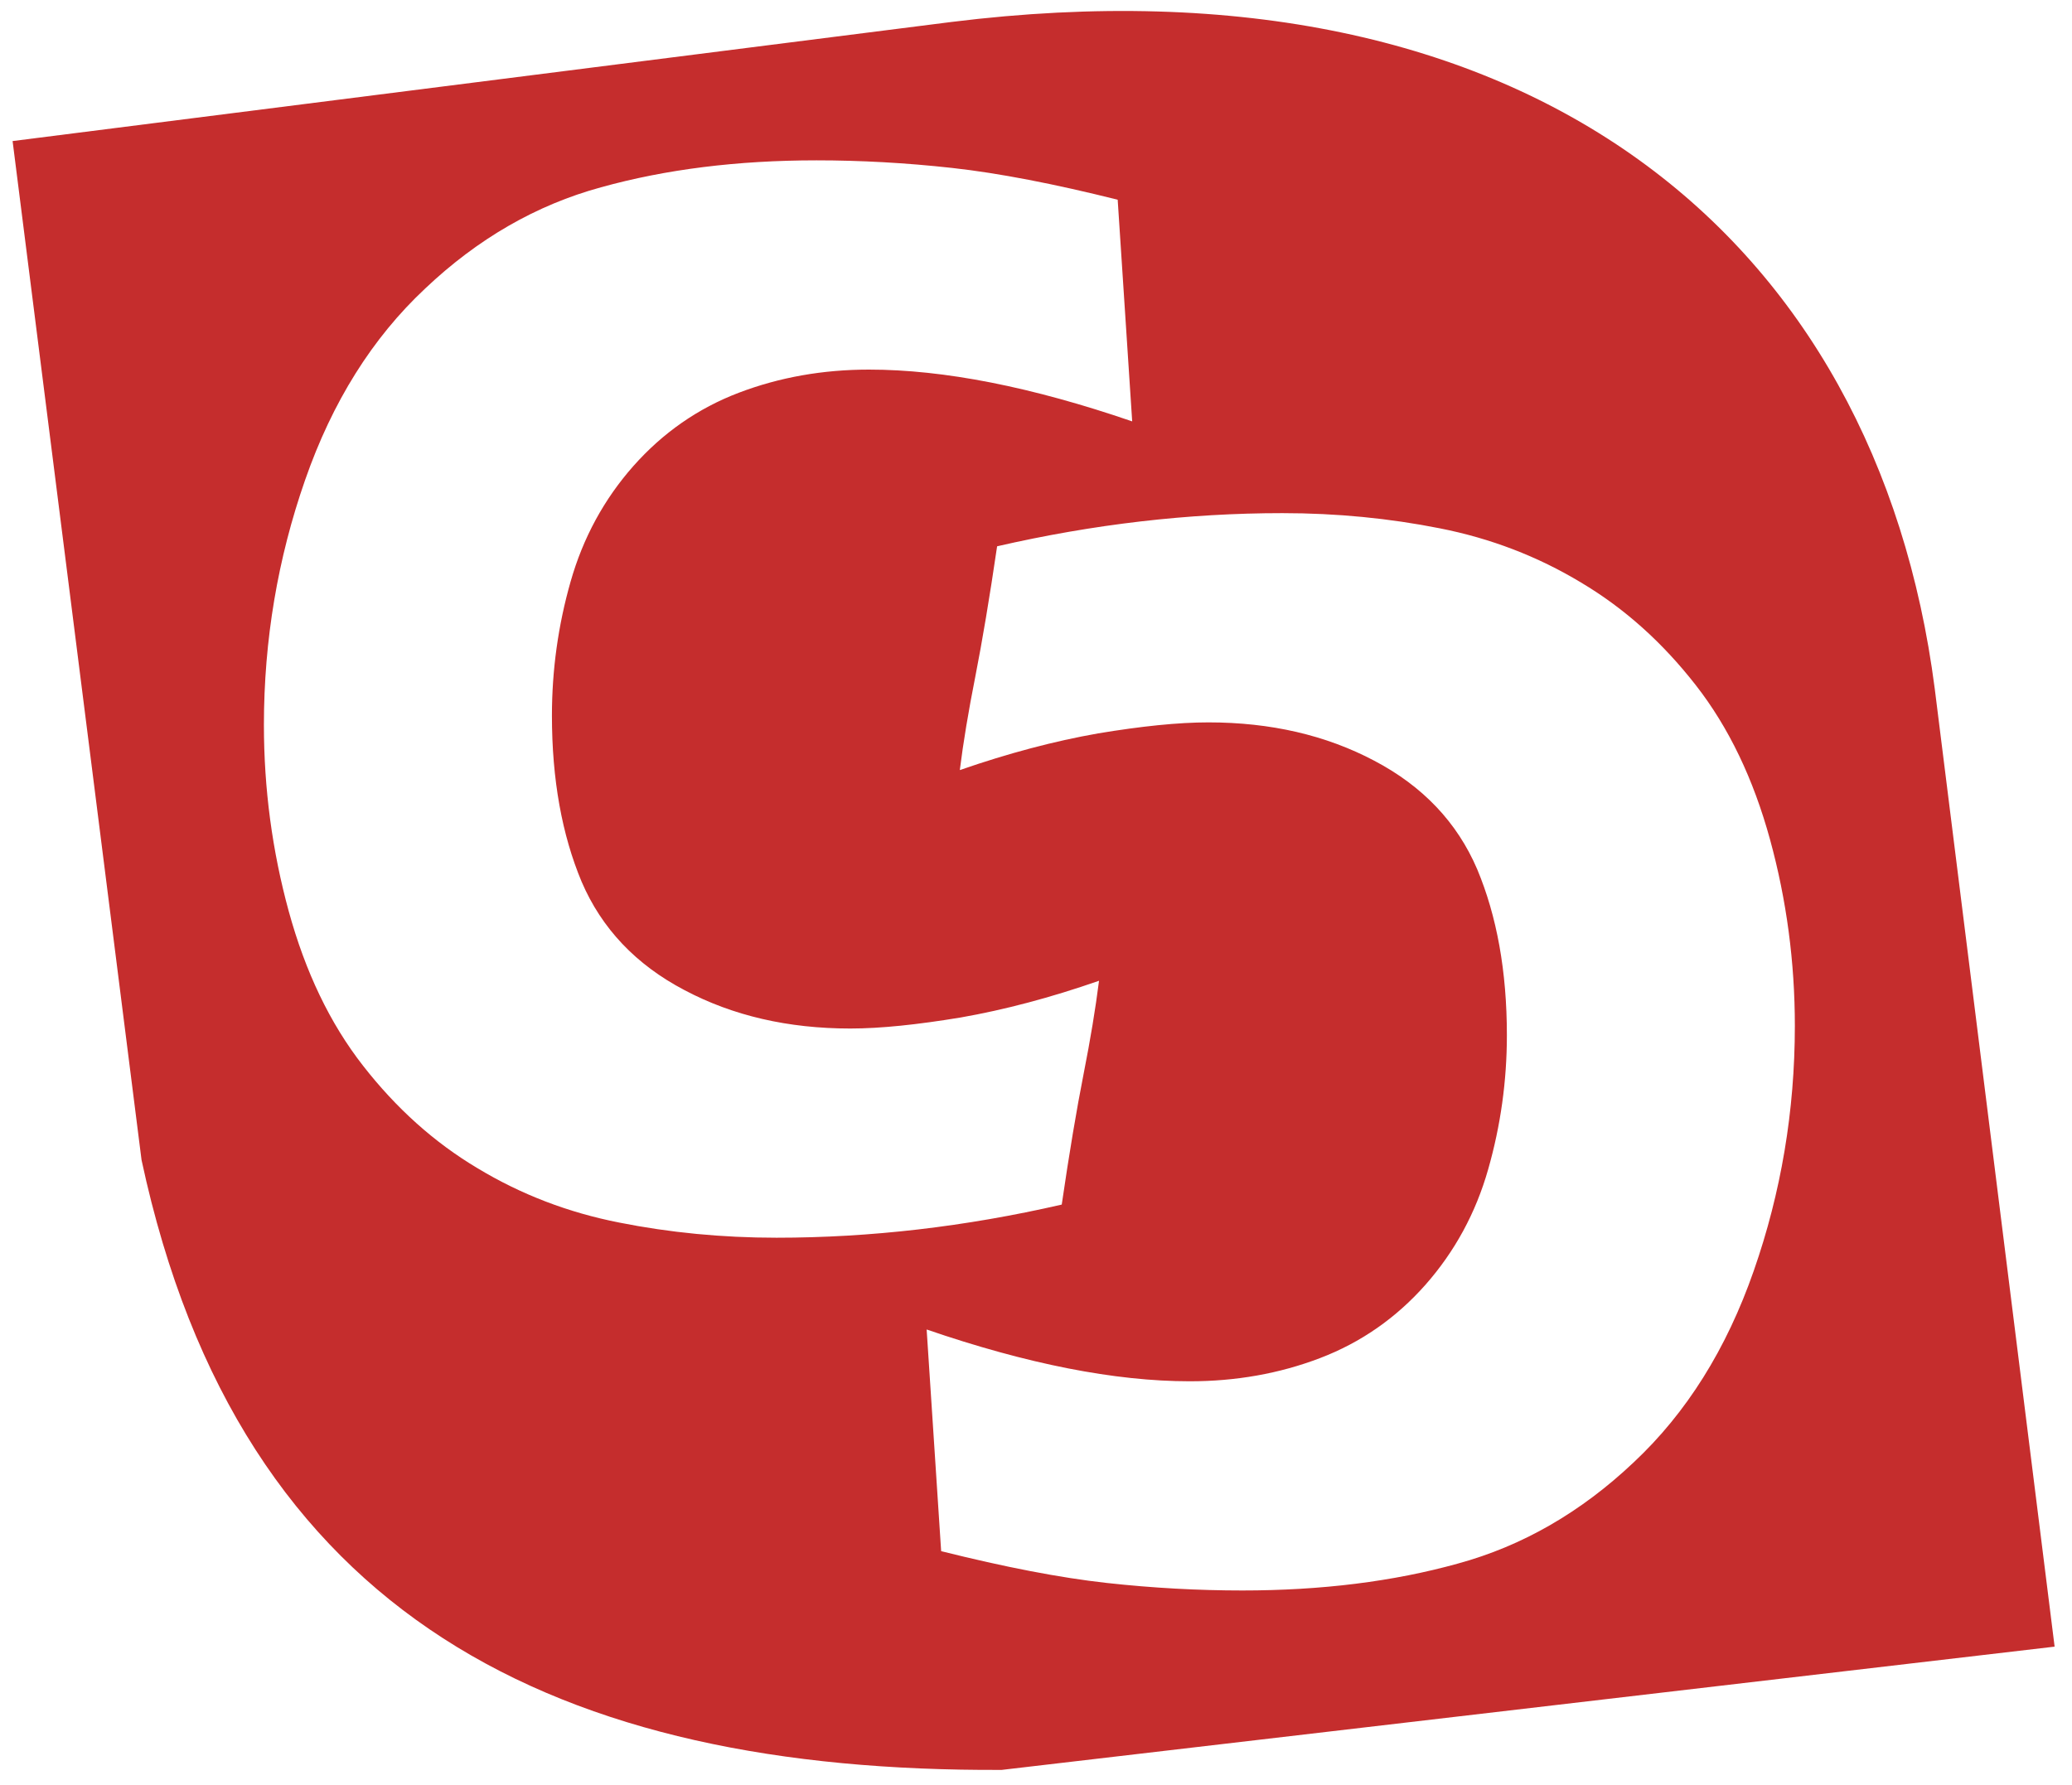 <?xml version="1.0" encoding="utf-8"?>
<!-- Generator: Adobe Illustrator 16.0.4, SVG Export Plug-In . SVG Version: 6.00 Build 0)  -->
<!DOCTYPE svg PUBLIC "-//W3C//DTD SVG 1.1//EN" "http://www.w3.org/Graphics/SVG/1.1/DTD/svg11.dtd">
<svg version="1.1" id="Layer_1" xmlns="http://www.w3.org/2000/svg" xmlns:xlink="http://www.w3.org/1999/xlink" x="0px" y="0px"
	 width="283.46px" height="244.189px" viewBox="0 0 283.46 244.189" enable-background="new 0 0 283.46 244.189"
	 xml:space="preserve">
<path fill="#C52D2D" d="M281.082,225.299c-4.464-35.716-4.952-39.582-16.4-131.073c-7.943-61.49-55.202-101.094-134.548-91.217
	L1.723,19.3l17.641,139.411c13.505,62.984,57.31,83.736,117.673,83.452L281.082,225.299z M150.353,134.191
	c-0.478,3.782-1.178,8.031-2.123,12.812c-0.948,4.814-1.943,10.723-2.979,17.812c-13.18,3.027-26.175,4.533-39.02,4.533
	c-7.465,0-14.654-0.703-21.547-2.078c-6.948-1.368-13.37-3.822-19.33-7.415c-5.952-3.541-11.146-8.217-15.683-14.034
	c-4.544-5.813-7.889-12.848-10.165-21.12c-2.261-8.264-3.402-16.769-3.402-25.511c0-11.62,1.9-22.816,5.631-33.499
	c3.731-10.723,9.212-19.461,16.438-26.219c7.181-6.806,15.212-11.438,24.045-13.845c8.837-2.458,18.662-3.687,29.483-3.687
	c5.996,0,12.192,0.335,18.567,1.04c6.386,0.708,13.939,2.173,22.637,4.347l1.984,30.329c-13.757-4.723-25.752-7.086-36.008-7.086
	c-6.284,0-12.232,1.043-17.816,3.169c-5.573,2.123-10.391,5.485-14.41,10.019c-4.012,4.534-6.893,9.829-8.596,15.825
	c-1.7,5.956-2.553,12.098-2.553,18.334c0,8.735,1.372,16.295,4.063,22.725c2.735,6.375,7.411,11.339,14.082,14.836
	c6.612,3.501,14.172,5.248,22.674,5.248c4.161,0,9.169-0.529,15.125-1.514C137.405,138.167,143.693,136.511,150.353,134.191z
	 M131.308,105.364c0.47-3.782,1.178-8.031,2.123-12.809c0.944-4.814,1.94-10.722,2.979-17.809c13.18-3.027,26.175-4.537,39.02-4.537
	c7.466,0,14.646,0.708,21.551,2.079c6.94,1.368,13.367,3.83,19.318,7.418c5.96,3.545,11.153,8.221,15.687,14.031
	c4.537,5.813,7.889,12.849,10.161,21.12c2.265,8.268,3.398,16.769,3.398,25.515c0,11.619-1.889,22.816-5.62,33.498
	c-3.734,10.719-9.212,19.461-16.438,26.223c-7.188,6.802-15.212,11.434-24.045,13.841c-8.837,2.458-18.662,3.68-29.479,3.68
	c-5.999,0-12.199-0.328-18.578-1.032c-6.379-0.707-13.932-2.173-22.63-4.347l-1.984-30.329c13.75,4.723,25.752,7.086,36,7.086
	c6.292,0,12.236-1.043,17.816-3.173c5.573-2.123,10.395-5.481,14.409-10.015c4.009-4.541,6.897-9.829,8.597-15.825
	c1.703-5.955,2.557-12.098,2.557-18.334c0-8.738-1.371-16.292-4.066-22.725c-2.735-6.379-7.415-11.339-14.078-14.836
	c-6.612-3.498-14.176-5.245-22.681-5.245c-4.154,0-9.165,0.521-15.117,1.51C144.251,101.396,137.974,103.052,131.308,105.364z"/>
</svg>
